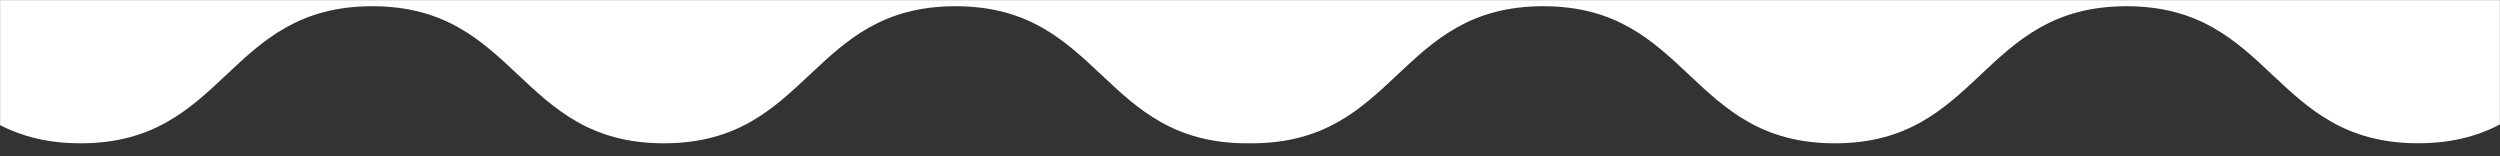 <svg xmlns="http://www.w3.org/2000/svg" width="1919" height="120" viewBox="0 0 1919 120" fill="none" preserveAspectRatio="none"><rect x="0" y="0" width="1919" height="120" fill="#333333" stroke="none"/><mask id="mask0_328_290" style="mask-type:alpha" maskUnits="userSpaceOnUse" x="0" y="0" width="1919" height="120"><rect width="1919" height="120" fill="#D9D9D9"></rect></mask><g mask="url(#mask0_328_290)"><path d="M-162 4.774C-50.07 4.774 -50.07 110 61.86 110C173.79 110 173.79 4.774 285.72 4.774C397.65 4.774 397.65 110 509.581 110C621.511 110 621.511 4.774 733.441 4.774C845.371 4.774 845.371 110 957.301 110C957.89 110 958.411 109.965 959 109.965C959.589 109.965 960.11 110 960.699 110C1072.63 110 1072.63 4.774 1184.56 4.774C1296.49 4.775 1296.49 110 1408.42 110C1520.35 110 1520.35 4.775 1632.28 4.775C1744.21 4.775 1744.18 109.965 1856.14 109.965C1968.1 109.965 1968.07 4.775 2080 4.775L2080 -1132L-162 -1132L-162 4.774Z" fill="white"></path></g></svg>
